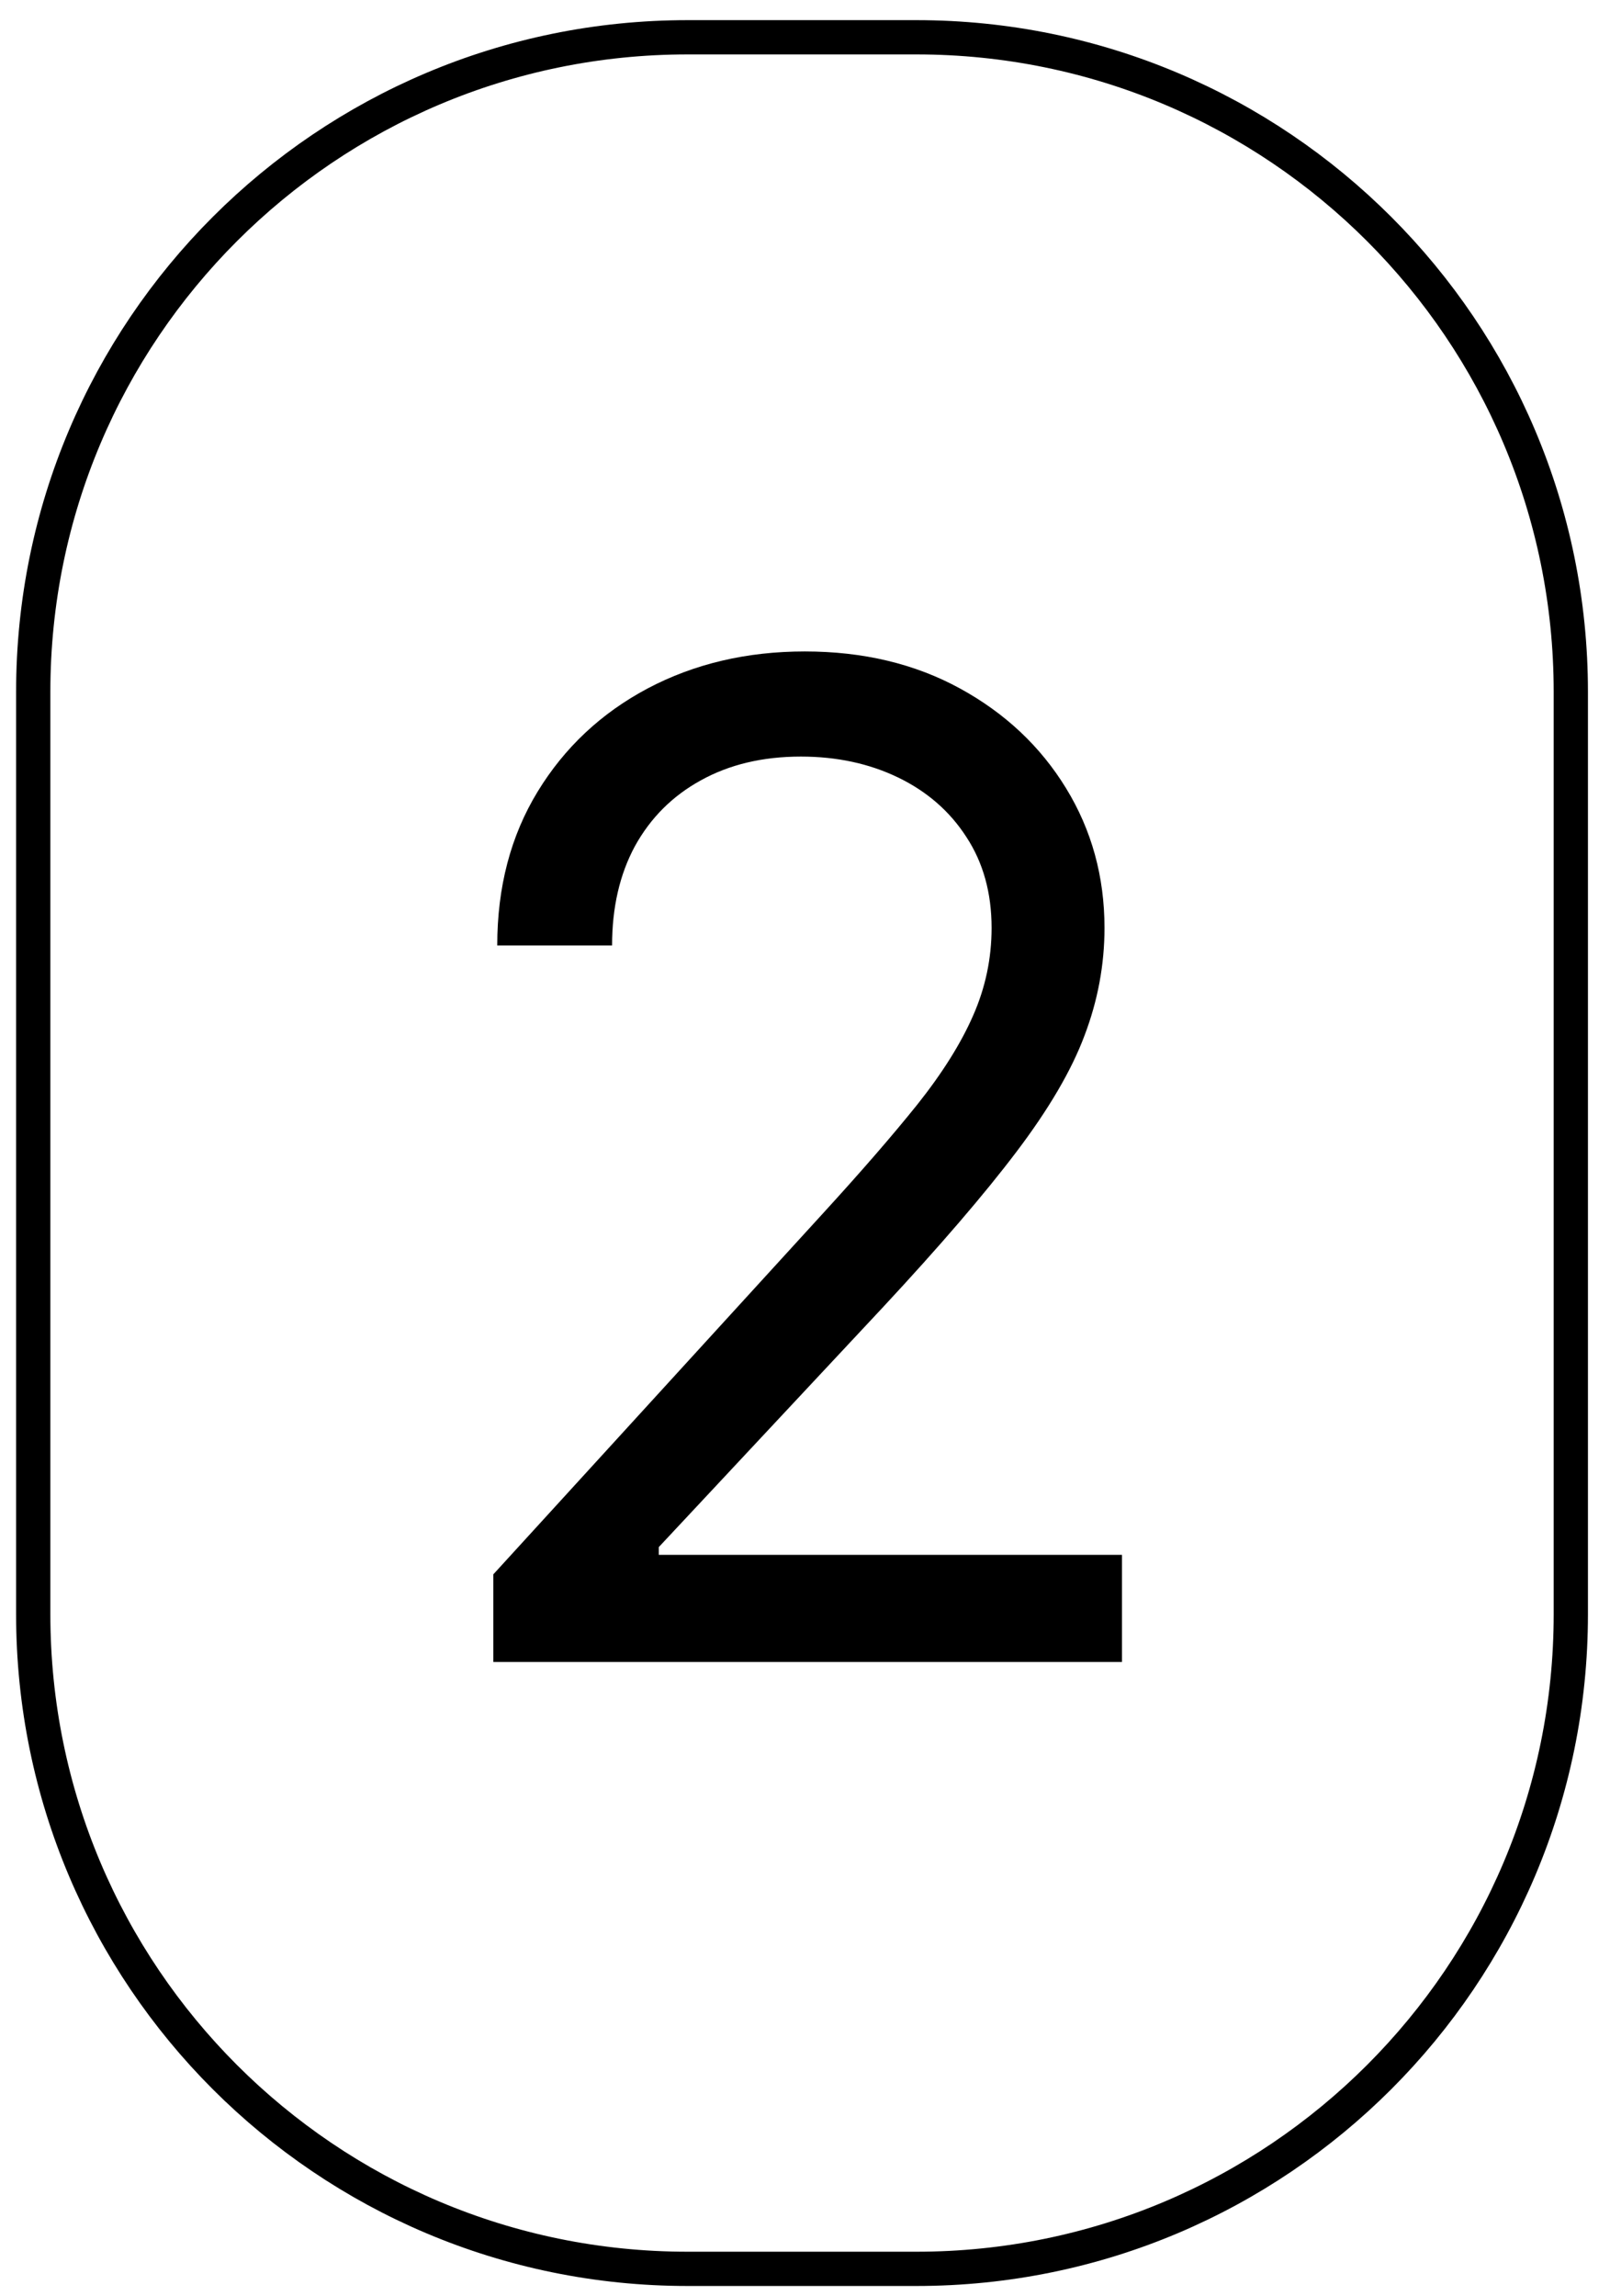 <?xml version="1.0" encoding="UTF-8"?>
<svg xmlns="http://www.w3.org/2000/svg" width="47" height="67" viewBox="0 0 47 67" fill="none">
  <path d="M20.073 1.088H26.752C37.302 1.088 45.856 9.64 45.856 20.19V47.108C45.856 57.659 37.303 66.211 26.752 66.211H20.073C9.522 66.211 0.97 57.659 0.97 47.108V20.19C0.97 9.64 9.523 1.088 20.073 1.088Z" stroke="black"></path>
  <path d="M14.402 48.5V45.943L24.004 35.432C25.131 34.201 26.059 33.131 26.788 32.222C27.517 31.303 28.057 30.441 28.408 29.636C28.767 28.822 28.947 27.97 28.947 27.079C28.947 26.057 28.701 25.171 28.209 24.423C27.726 23.675 27.063 23.098 26.22 22.69C25.377 22.283 24.43 22.079 23.379 22.079C22.262 22.079 21.287 22.312 20.453 22.776C19.629 23.23 18.99 23.869 18.535 24.693C18.09 25.517 17.868 26.483 17.868 27.591H14.516C14.516 25.886 14.909 24.39 15.695 23.102C16.481 21.814 17.551 20.811 18.905 20.091C20.268 19.371 21.798 19.011 23.493 19.011C25.197 19.011 26.708 19.371 28.024 20.091C29.34 20.811 30.373 21.781 31.121 23.003C31.869 24.224 32.243 25.583 32.243 27.079C32.243 28.15 32.049 29.196 31.66 30.219C31.282 31.232 30.619 32.364 29.672 33.614C28.734 34.854 27.432 36.369 25.766 38.159L19.232 45.148V45.375H32.754V48.5H14.402Z" fill="black"></path>
</svg>
